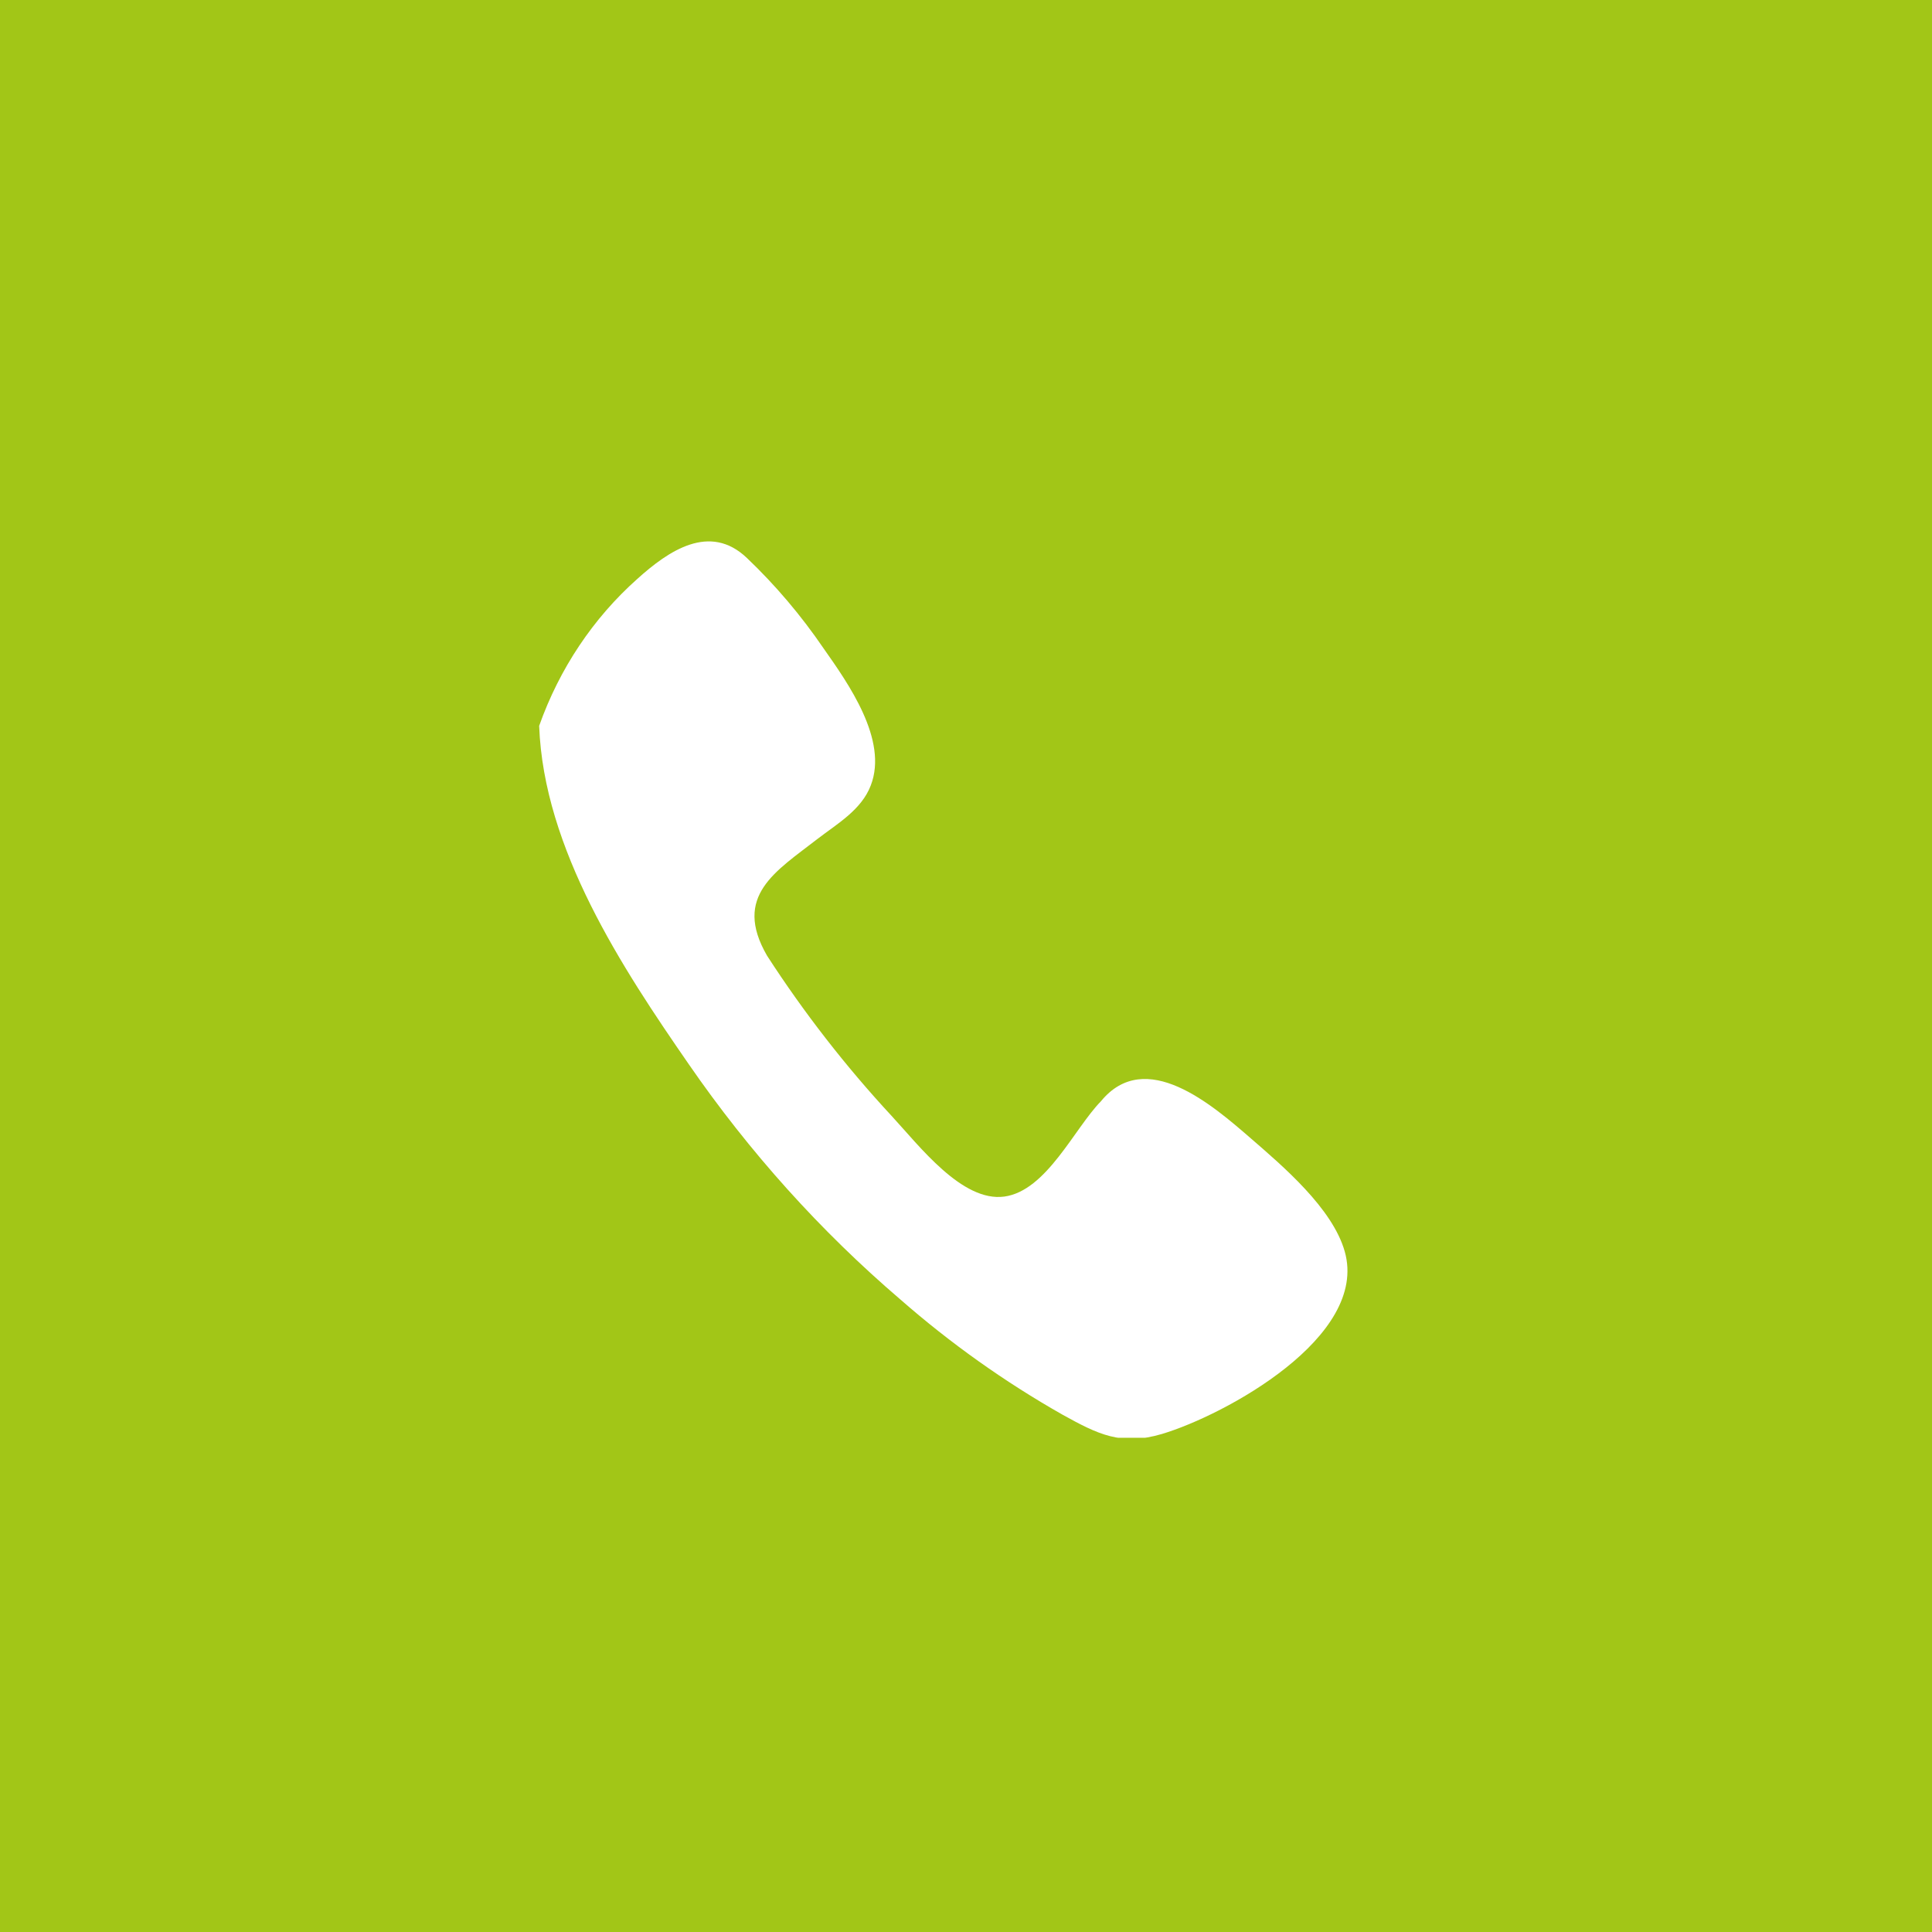 <svg width="43" height="43" viewBox="0 0 43 43" fill="none" xmlns="http://www.w3.org/2000/svg">
<rect width="43" height="43" fill="#A2C617"/>
<g clip-path="url(#clip0_105_174)">
<path d="M12 16.155C12.1 18.894 13.848 21.544 15.329 23.685C16.677 25.639 18.26 27.399 20.038 28.921C21.158 29.901 22.367 30.76 23.648 31.486C24.432 31.92 24.954 32.185 25.863 31.915C27.259 31.497 30.467 29.758 29.93 27.856C29.659 26.891 28.544 25.948 27.841 25.338C26.987 24.597 25.496 23.298 24.502 24.512C23.91 25.116 23.292 26.504 22.353 26.632C21.414 26.759 20.465 25.508 19.843 24.835C18.822 23.734 17.894 22.541 17.071 21.269C16.303 19.938 17.267 19.393 18.201 18.667C18.628 18.338 19.175 18.025 19.381 17.48C19.772 16.467 18.879 15.211 18.331 14.432C17.831 13.699 17.259 13.024 16.624 12.419C15.796 11.629 14.877 12.26 14.184 12.885C13.202 13.759 12.45 14.885 12 16.155V16.155Z" fill="white"/>
</g>
<defs>
<clipPath id="clip0_105_174">
<rect width="18" height="20" fill="white" transform="translate(12 12)"/>
</clipPath>
</defs>
</svg>

